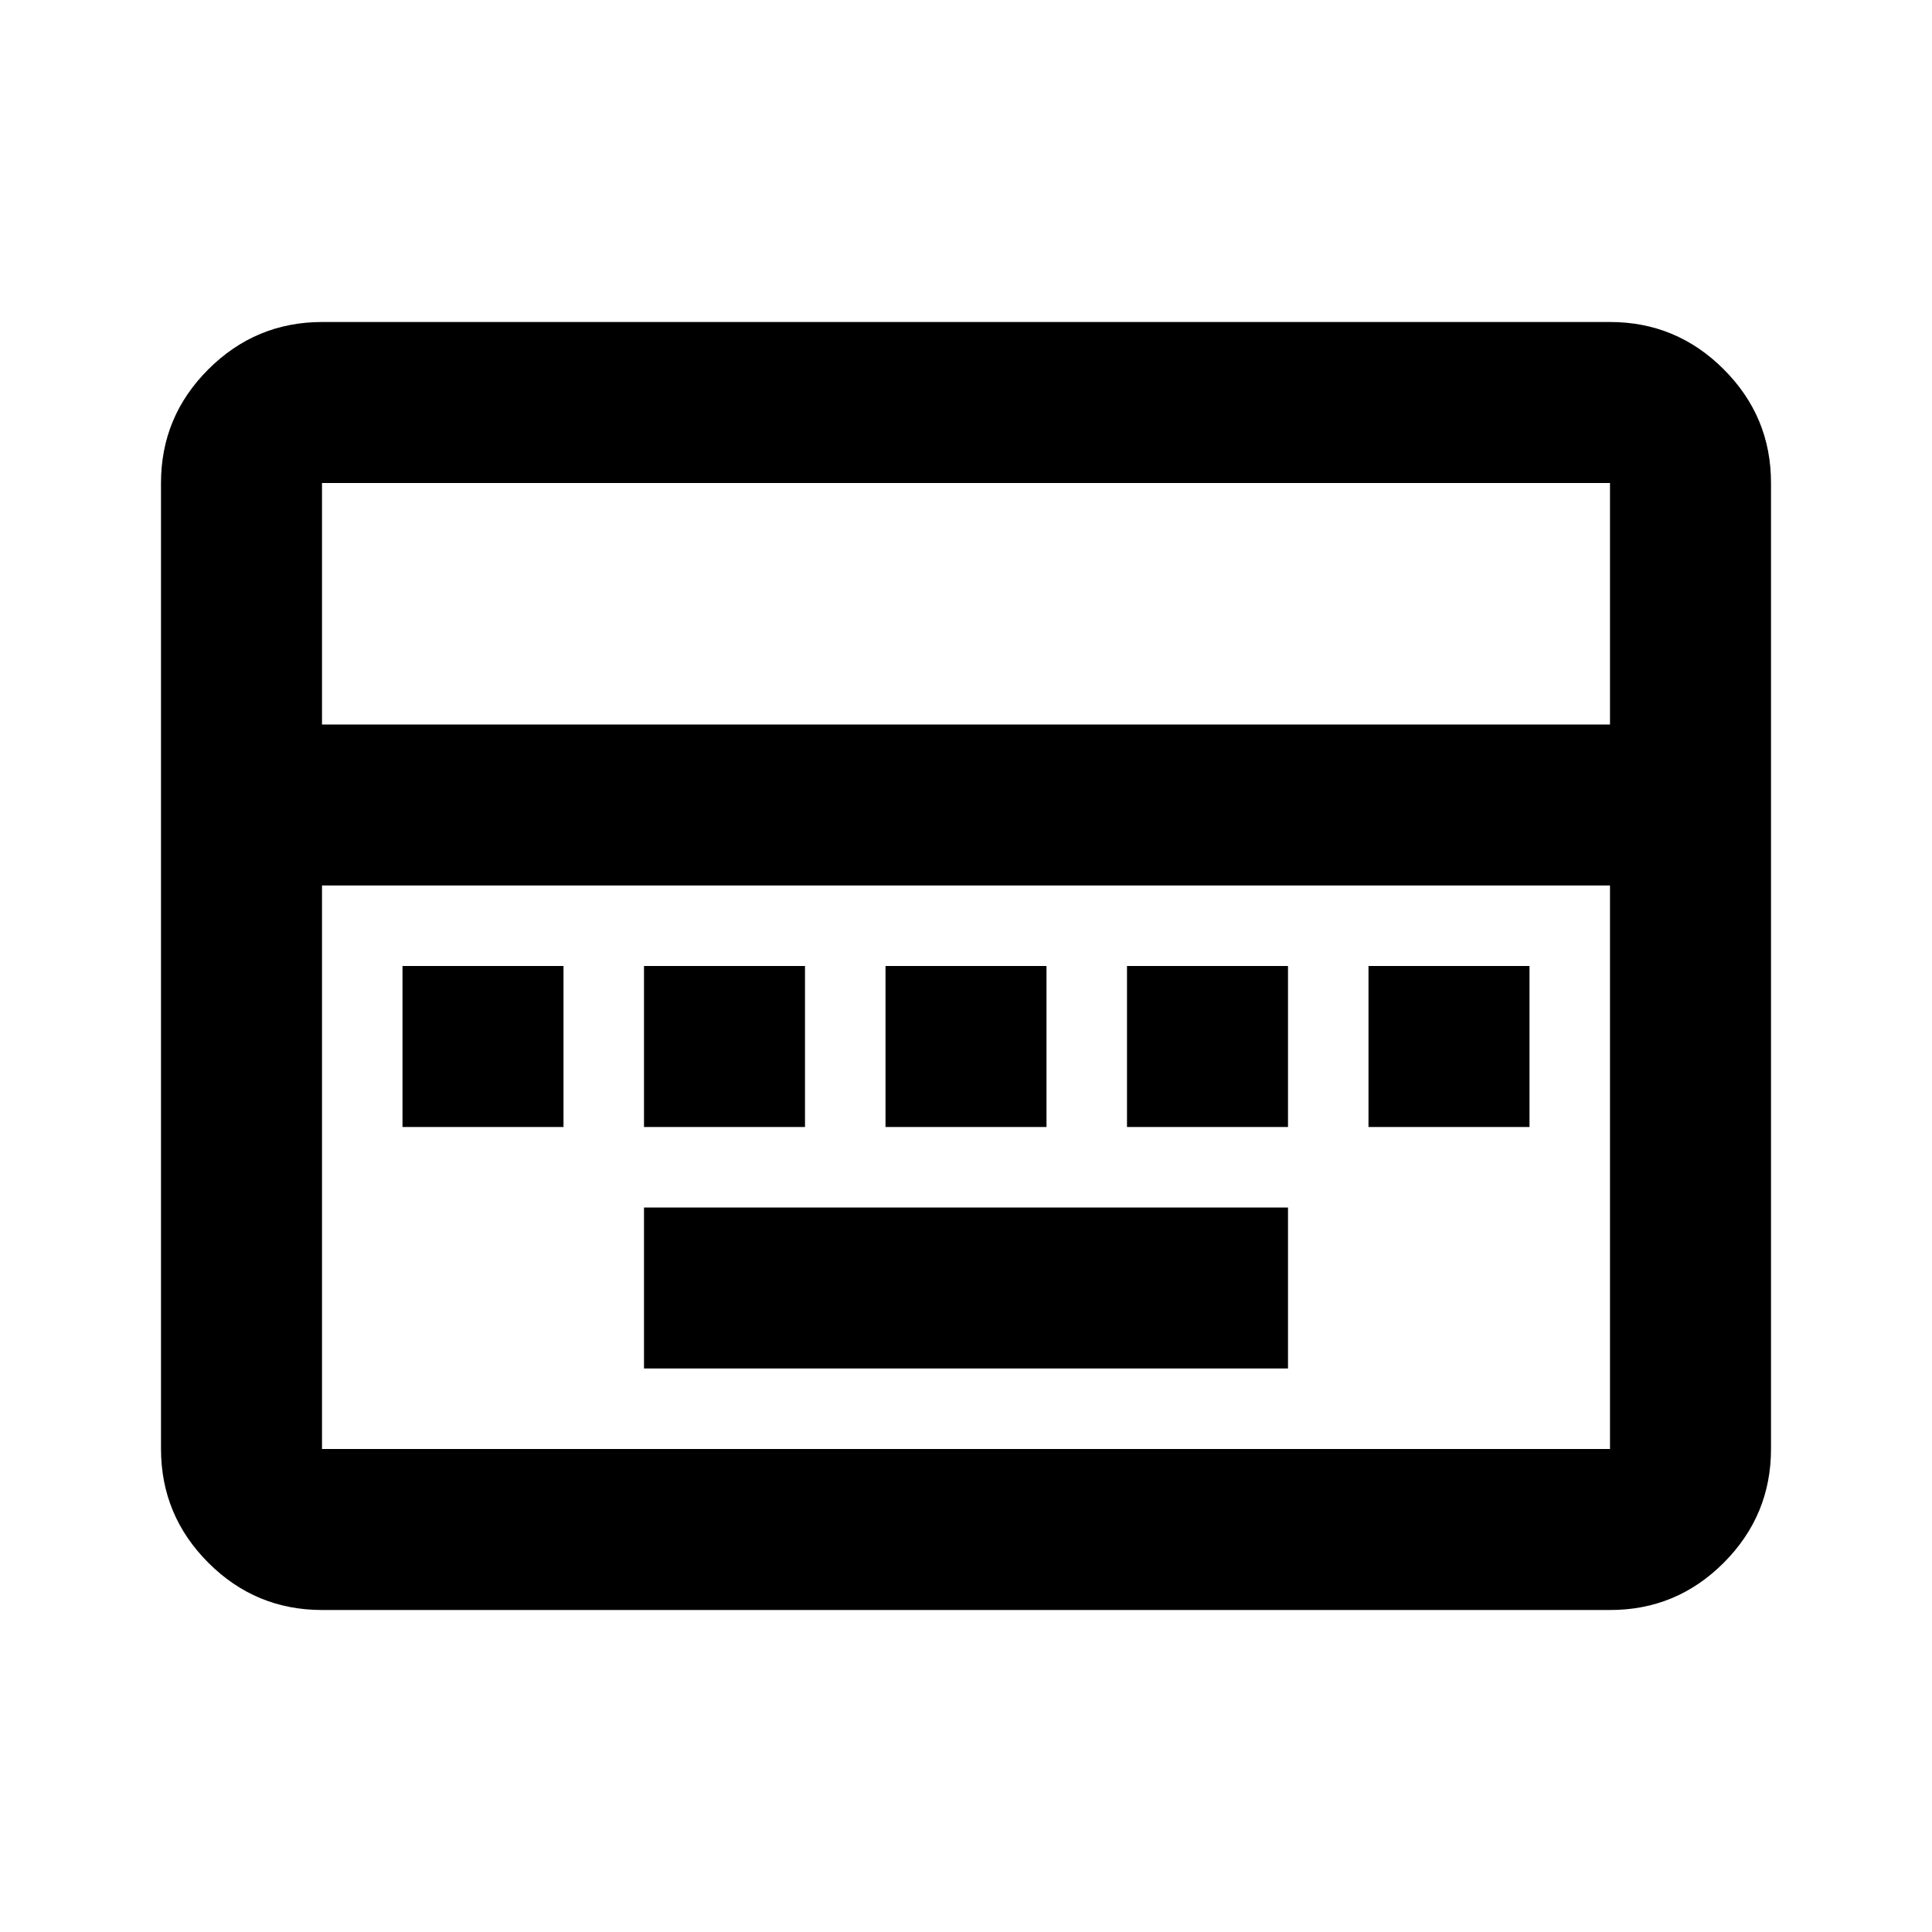<?xml version="1.0" encoding="utf-8"?>
<!-- Generator: www.svgicons.com -->
<svg xmlns="http://www.w3.org/2000/svg" width="800" height="800" viewBox="0 0 24 24">
<path fill="currentColor" d="M8 17h8v-2H8zm-3-3h2v-2H5zm3 0h2v-2H8zm3 0h2v-2h-2zm3 0h2v-2h-2zm3 0h2v-2h-2zM4 20q-.825 0-1.412-.587T2 18V6q0-.825.588-1.412T4 4h16q.825 0 1.413.588T22 6v12q0 .825-.587 1.413T20 20zM4 9h16V6H4zm0 9h16v-7H4zm0 0v-7z"/>
</svg>